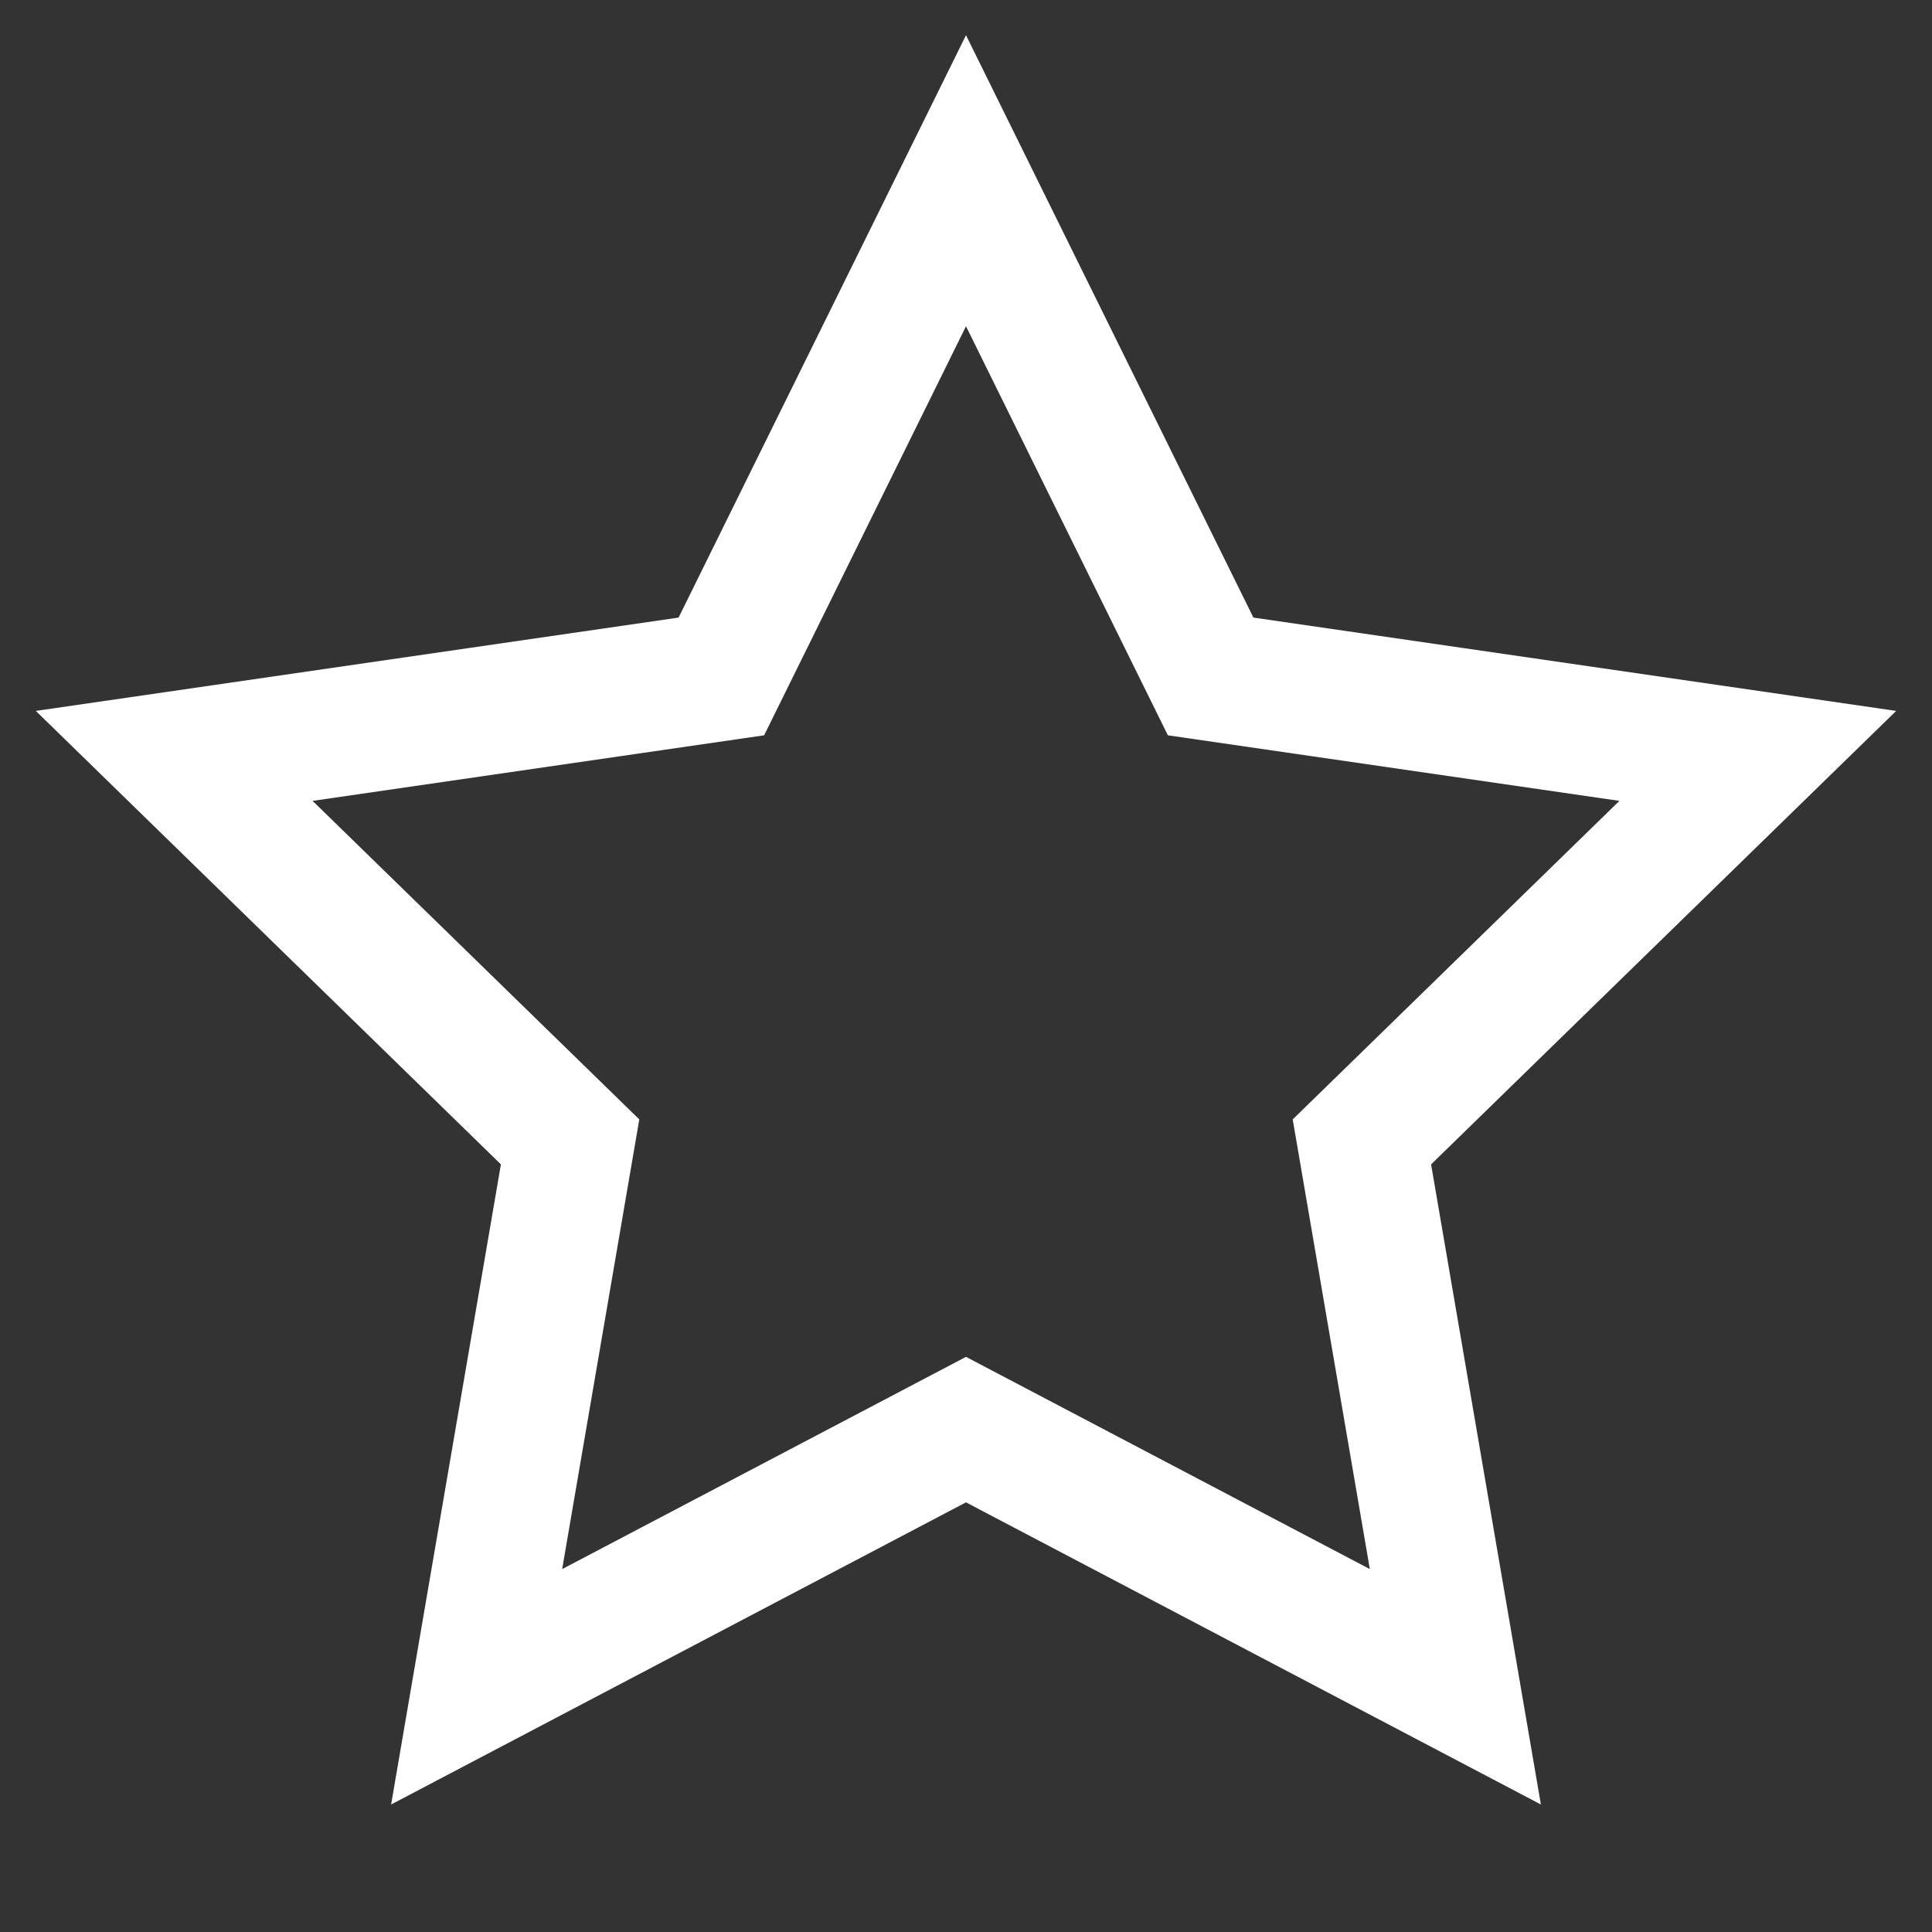 <svg viewBox="0 0 24 24" width="24" height="24" xmlns="http://www.w3.org/2000/svg"><rect x="0" y="0" width="24" height="24" fill="#333333" stroke="none"/><title>24 star</title><g class="nc-icon-wrapper" stroke-linecap="butt" fill="#fff" stroke-linejoin="miter"><polygon stroke-width="1.6" stroke-miterlimit="10" stroke-linecap="square" stroke="#fff" fill="none" points="12 2.245 15.039 8.403 21.836 9.39 16.918 14.185 18.079 20.954 12 17.759 5.921 20.954 7.082 14.185 2.164 9.39 8.961 8.403 12 2.245"></polygon></g></svg>